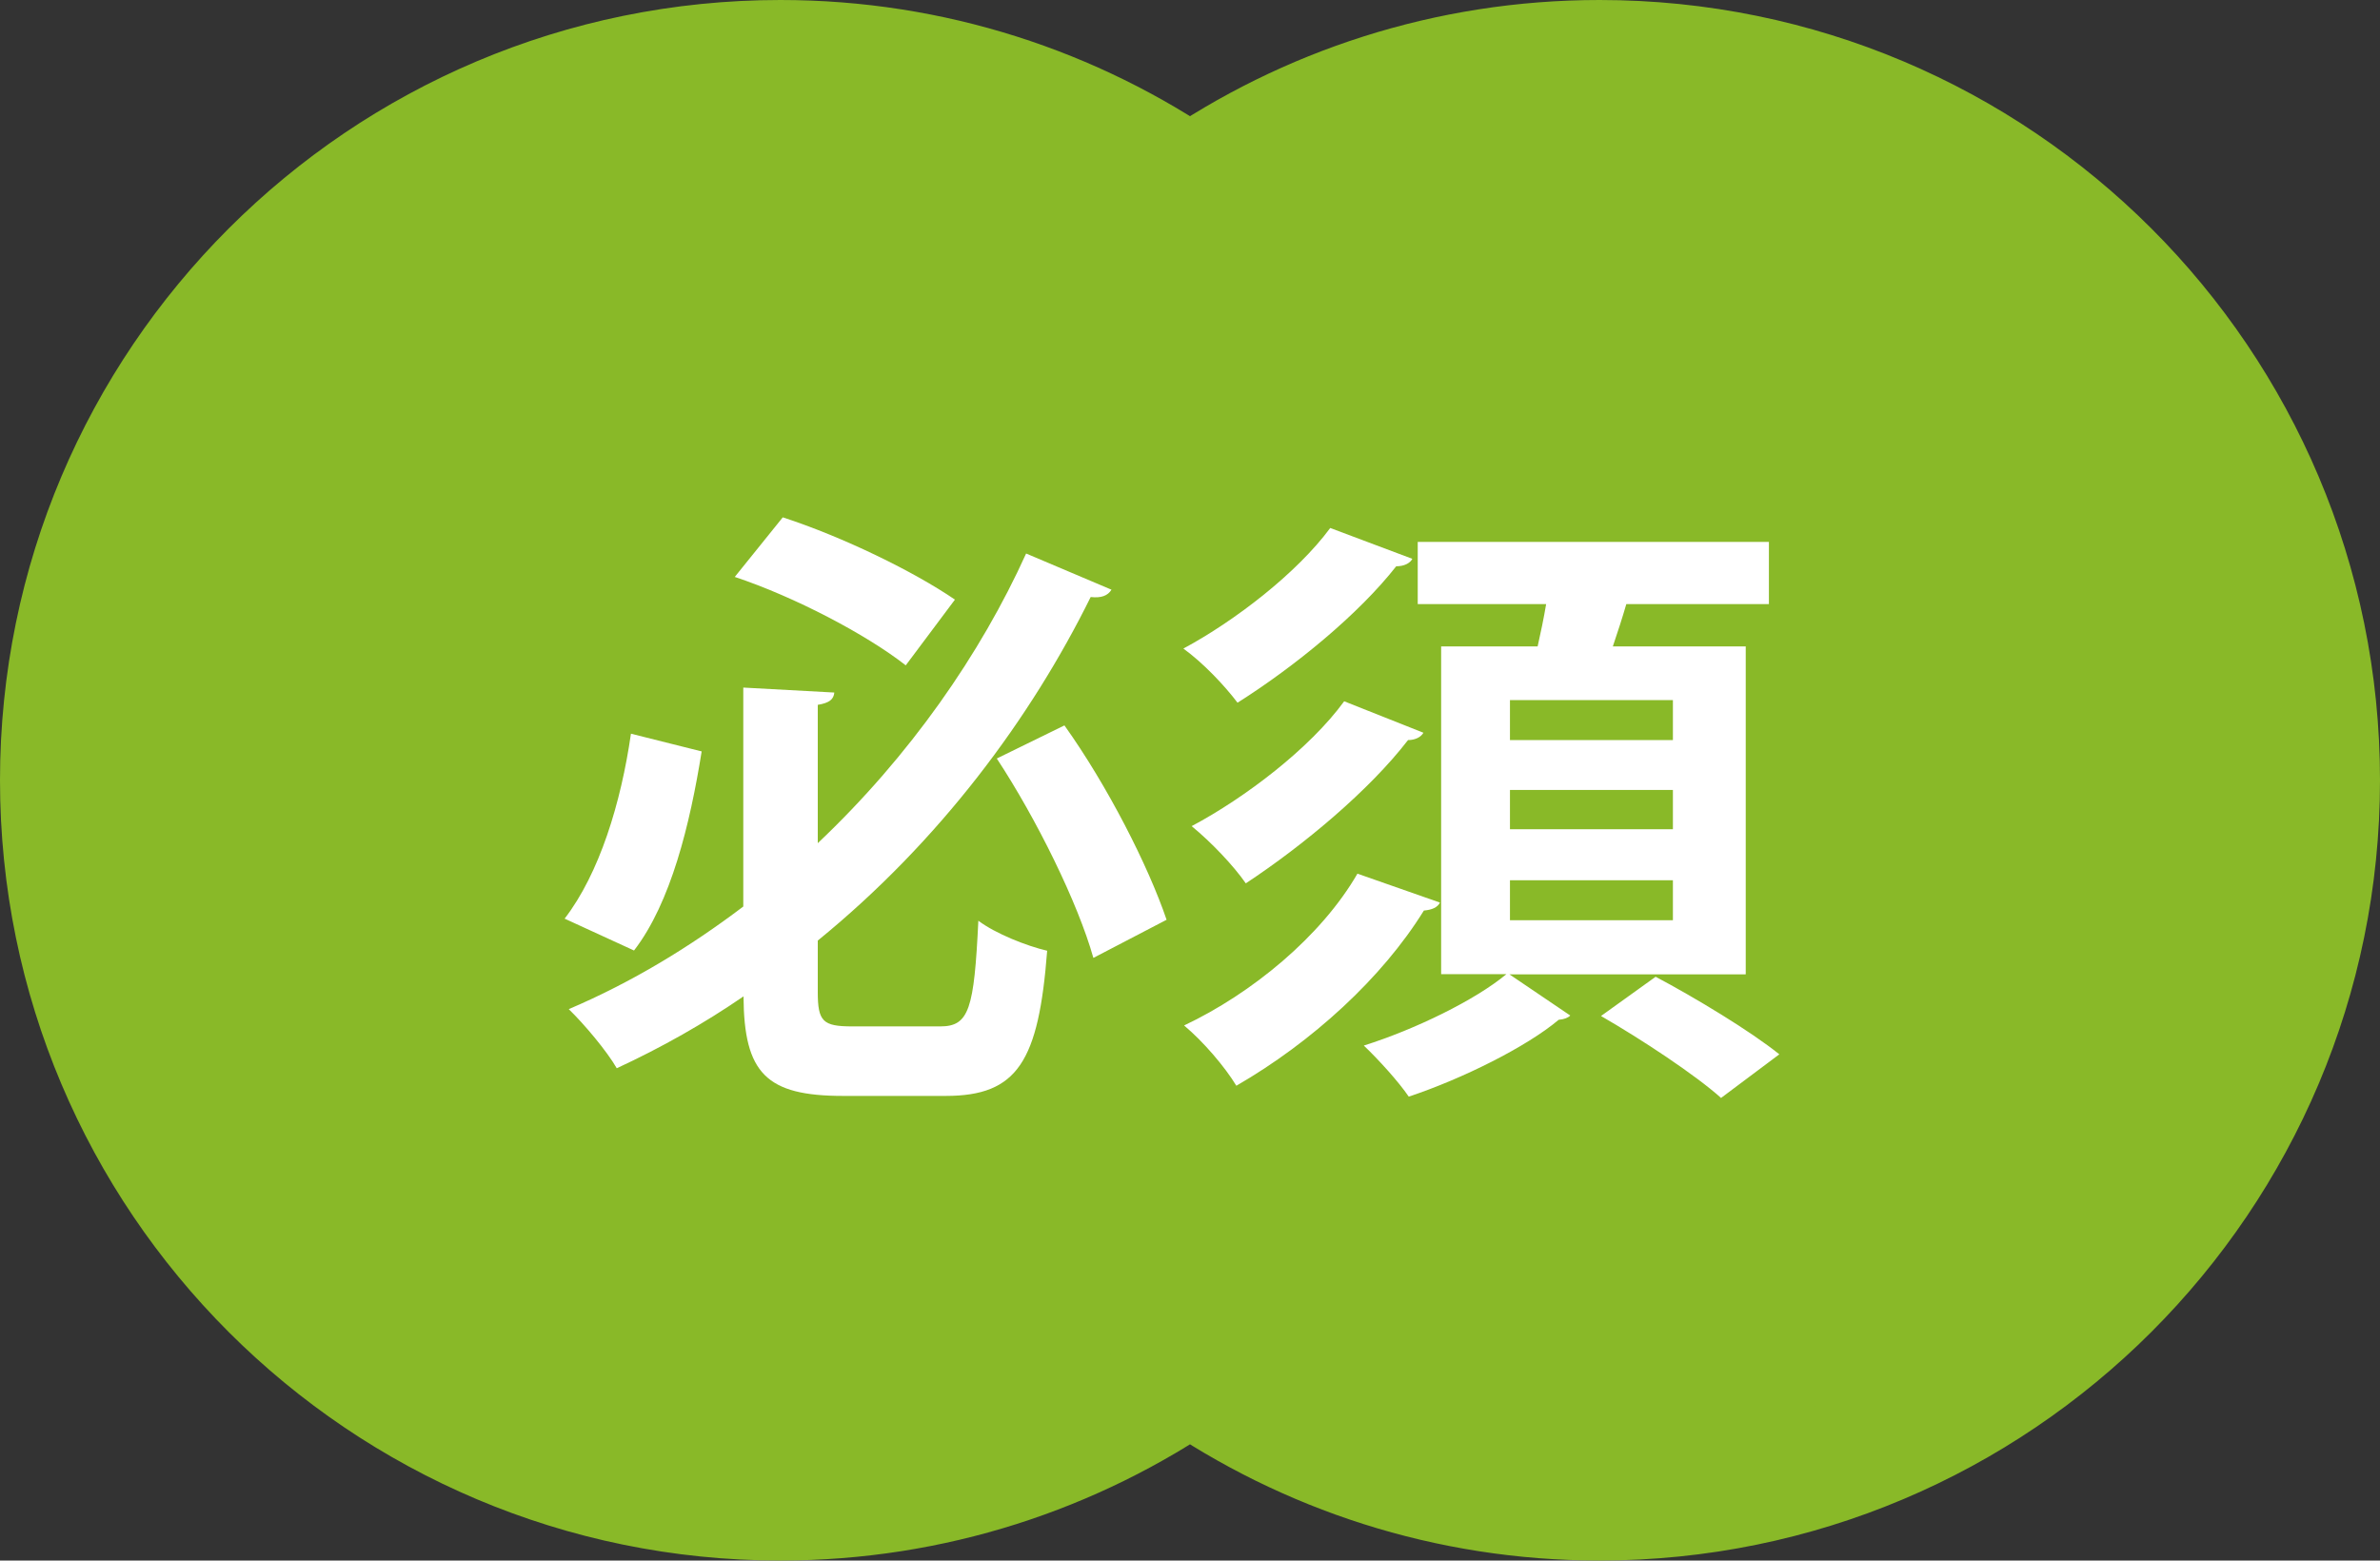 <?xml version="1.0" encoding="UTF-8"?><svg id="_レイヤー_2" xmlns="http://www.w3.org/2000/svg" viewBox="0 0 100.64 66"><rect x="0" y="0" width="100.64" height="66" fill="#333333" stroke="none"/><defs><style>.cls-1{fill:#fff;}.cls-2{fill:#89b928;stroke:#89b928;stroke-miterlimit:10;stroke-width:5px;}</style></defs><g id="_レイヤー_1-2"><path class="cls-2" d="m67.64,2.5c-6.43,0-12.4,2-17.32,5.4-4.92-3.4-10.89-5.4-17.32-5.4C16.16,2.5,2.5,16.16,2.5,33s13.66,30.5,30.5,30.5c6.43,0,12.4-2,17.32-5.4,4.92,3.4,10.89,5.4,17.32,5.4,16.84,0,30.5-13.66,30.5-30.5S84.49,2.5,67.64,2.5Z"/><path class="cls-1" d="m23.87,38.86c1.48-1.92,2.39-4.91,2.81-7.83l2.99.75c-.49,3.07-1.3,6.4-2.86,8.42l-2.94-1.35Zm10.71,3.09c0,1.25.21,1.46,1.46,1.46h3.72c1.22,0,1.43-.73,1.61-4.47.73.55,2.05,1.07,2.91,1.27-.36,4.68-1.25,6.14-4.29,6.14h-4.34c-3.25,0-4.19-.96-4.21-4.21-1.66,1.14-3.46,2.16-5.36,3.04-.42-.73-1.38-1.87-2.03-2.5,2.68-1.14,5.15-2.65,7.38-4.34v-9.26l3.85.21c-.03.29-.21.44-.7.52v5.85c3.9-3.69,6.89-8.01,8.81-12.25l3.61,1.53c-.16.26-.44.36-.88.31-2.52,5.1-6.37,10.32-11.54,14.53v2.16Zm-1.48-20.07c2.55.83,5.54,2.29,7.28,3.48l-2.08,2.78c-1.66-1.3-4.68-2.89-7.23-3.74l2.03-2.52Zm13.13,18.62c-.65-2.31-2.39-5.85-4.08-8.42l2.86-1.4c1.82,2.55,3.54,5.93,4.32,8.22l-3.09,1.61Z"/><path class="cls-1" d="m59.72,23.64c-.1.18-.34.31-.68.31-1.59,2.03-4.29,4.24-6.71,5.77-.55-.73-1.46-1.69-2.29-2.29,2.18-1.17,4.81-3.2,6.21-5.1l3.46,1.3Zm1.17,14.53c-.1.21-.34.31-.68.34-1.77,2.86-4.73,5.56-7.93,7.41-.49-.81-1.4-1.87-2.21-2.55,2.86-1.35,5.8-3.77,7.33-6.42l3.48,1.22Zm-.7-7.18c-.1.18-.34.31-.65.31-1.64,2.13-4.42,4.45-6.86,6.06-.52-.75-1.46-1.74-2.29-2.42,2.26-1.2,4.99-3.28,6.45-5.28l3.35,1.33Zm13.62,10.22h-9.98l2.57,1.74c-.1.1-.26.16-.49.18-1.35,1.14-4.08,2.5-6.34,3.25-.42-.62-1.27-1.56-1.9-2.16,2.16-.68,4.71-1.92,6.03-3.02h-2.76v-13.86h4.08c.13-.57.26-1.2.36-1.79h-5.43v-2.63h14.85v2.63h-6.03c-.16.55-.36,1.17-.57,1.79h5.62v13.86Zm-9.96-11.6v1.69h6.89v-1.69h-6.89Zm0,3.8v1.66h6.89v-1.66h-6.89Zm0,3.82v1.69h6.89v-1.69h-6.89Zm8.92,9.2c-1.07-.96-3.35-2.47-5.07-3.46l2.31-1.66c1.66.88,4,2.29,5.23,3.28l-2.47,1.85Z"/></g></svg>